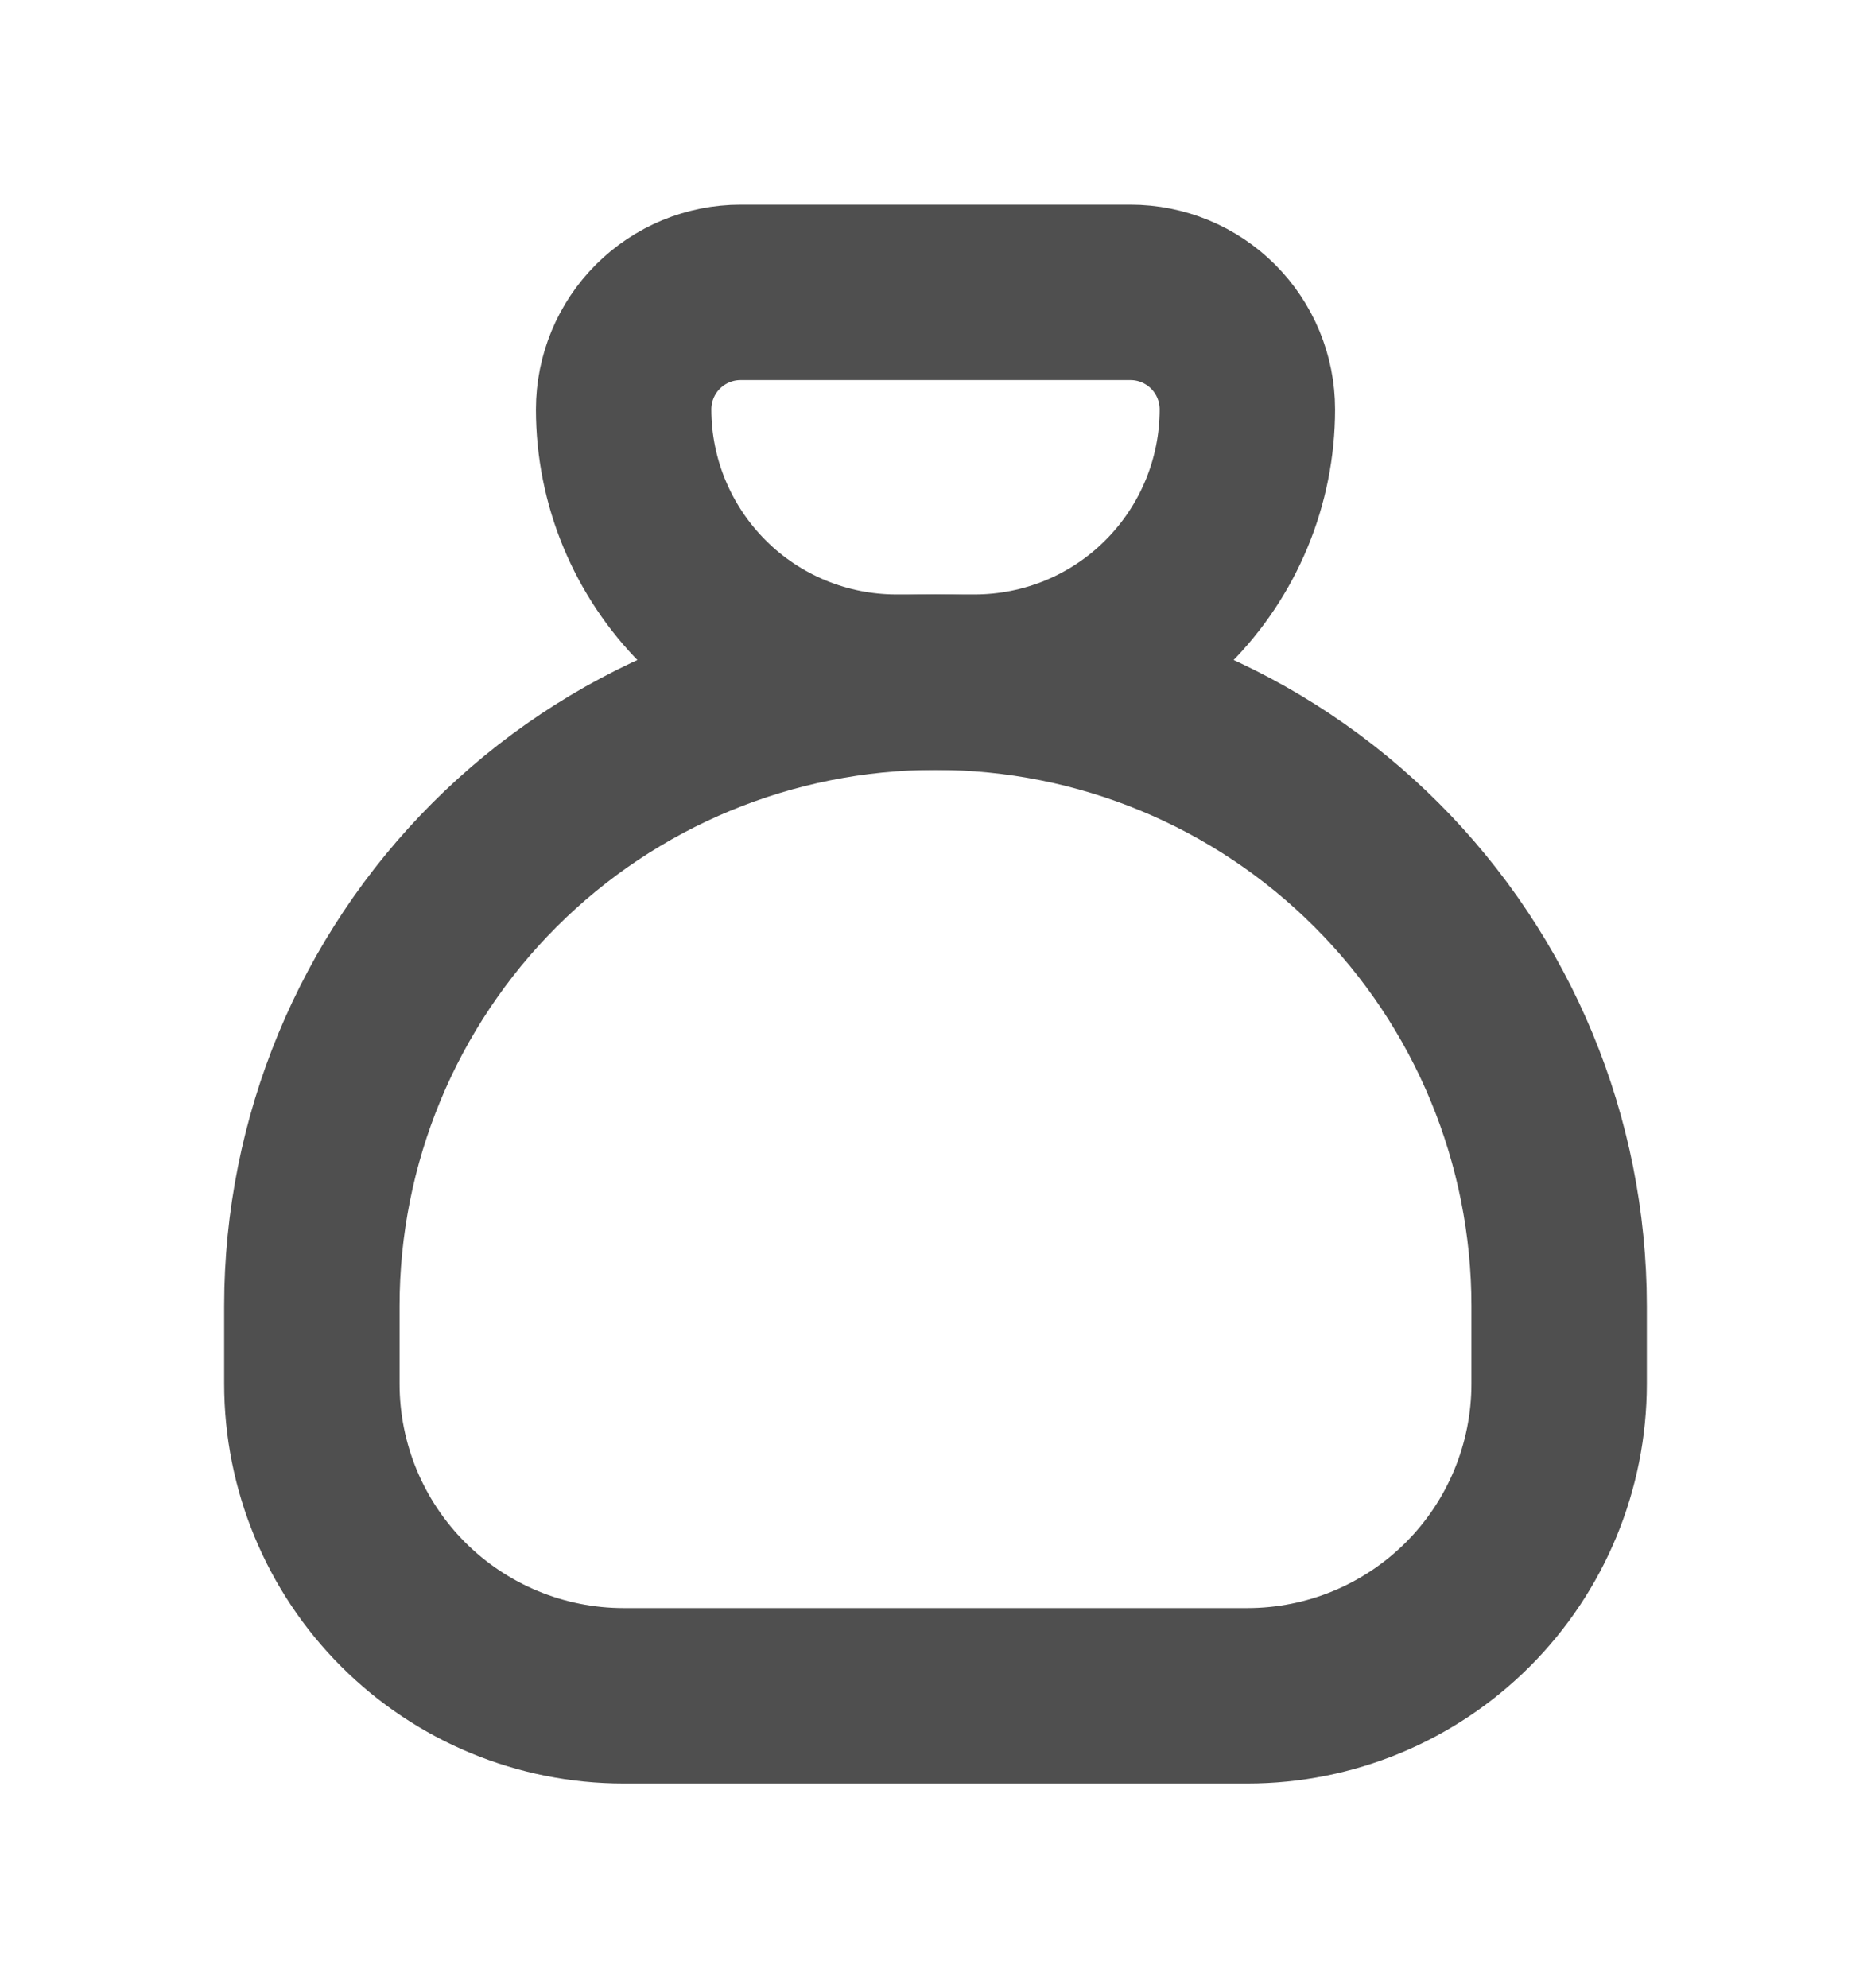 <svg width="16" height="17" viewBox="0 0 16 17" fill="none" xmlns="http://www.w3.org/2000/svg">
<g clip-path="url(#clip0_179_20484)">
<path d="M6.333 2.5H9.667C9.932 2.5 10.186 2.605 10.374 2.793C10.561 2.98 10.667 3.235 10.667 3.5C10.667 4.119 10.421 4.712 9.983 5.15C9.546 5.588 8.952 5.833 8.333 5.833H7.667C7.048 5.833 6.454 5.588 6.017 5.15C5.579 4.712 5.333 4.119 5.333 3.5C5.333 3.235 5.439 2.98 5.626 2.793C5.814 2.605 6.068 2.5 6.333 2.5Z" stroke="#4F4F4F" stroke-width="1.5" stroke-linecap="round" stroke-linejoin="round"/>
<path d="M2.667 11.833V11.166C2.667 9.752 3.229 8.395 4.229 7.395C5.229 6.395 6.586 5.833 8 5.833C9.415 5.833 10.771 6.395 11.771 7.395C12.771 8.395 13.333 9.752 13.333 11.166V11.833C13.333 12.54 13.052 13.219 12.552 13.719C12.052 14.219 11.374 14.5 10.667 14.5H5.333C4.626 14.5 3.948 14.219 3.448 13.719C2.948 13.219 2.667 12.54 2.667 11.833Z" stroke="#4F4F4F" stroke-width="1.5" stroke-linecap="round" stroke-linejoin="round"/>
</g>
<defs>
<clipPath id="clip0_179_20484">
<rect width="16" height="16" fill="white" transform="translate(0 0.5)"/>
</clipPath>
</defs>
</svg>
